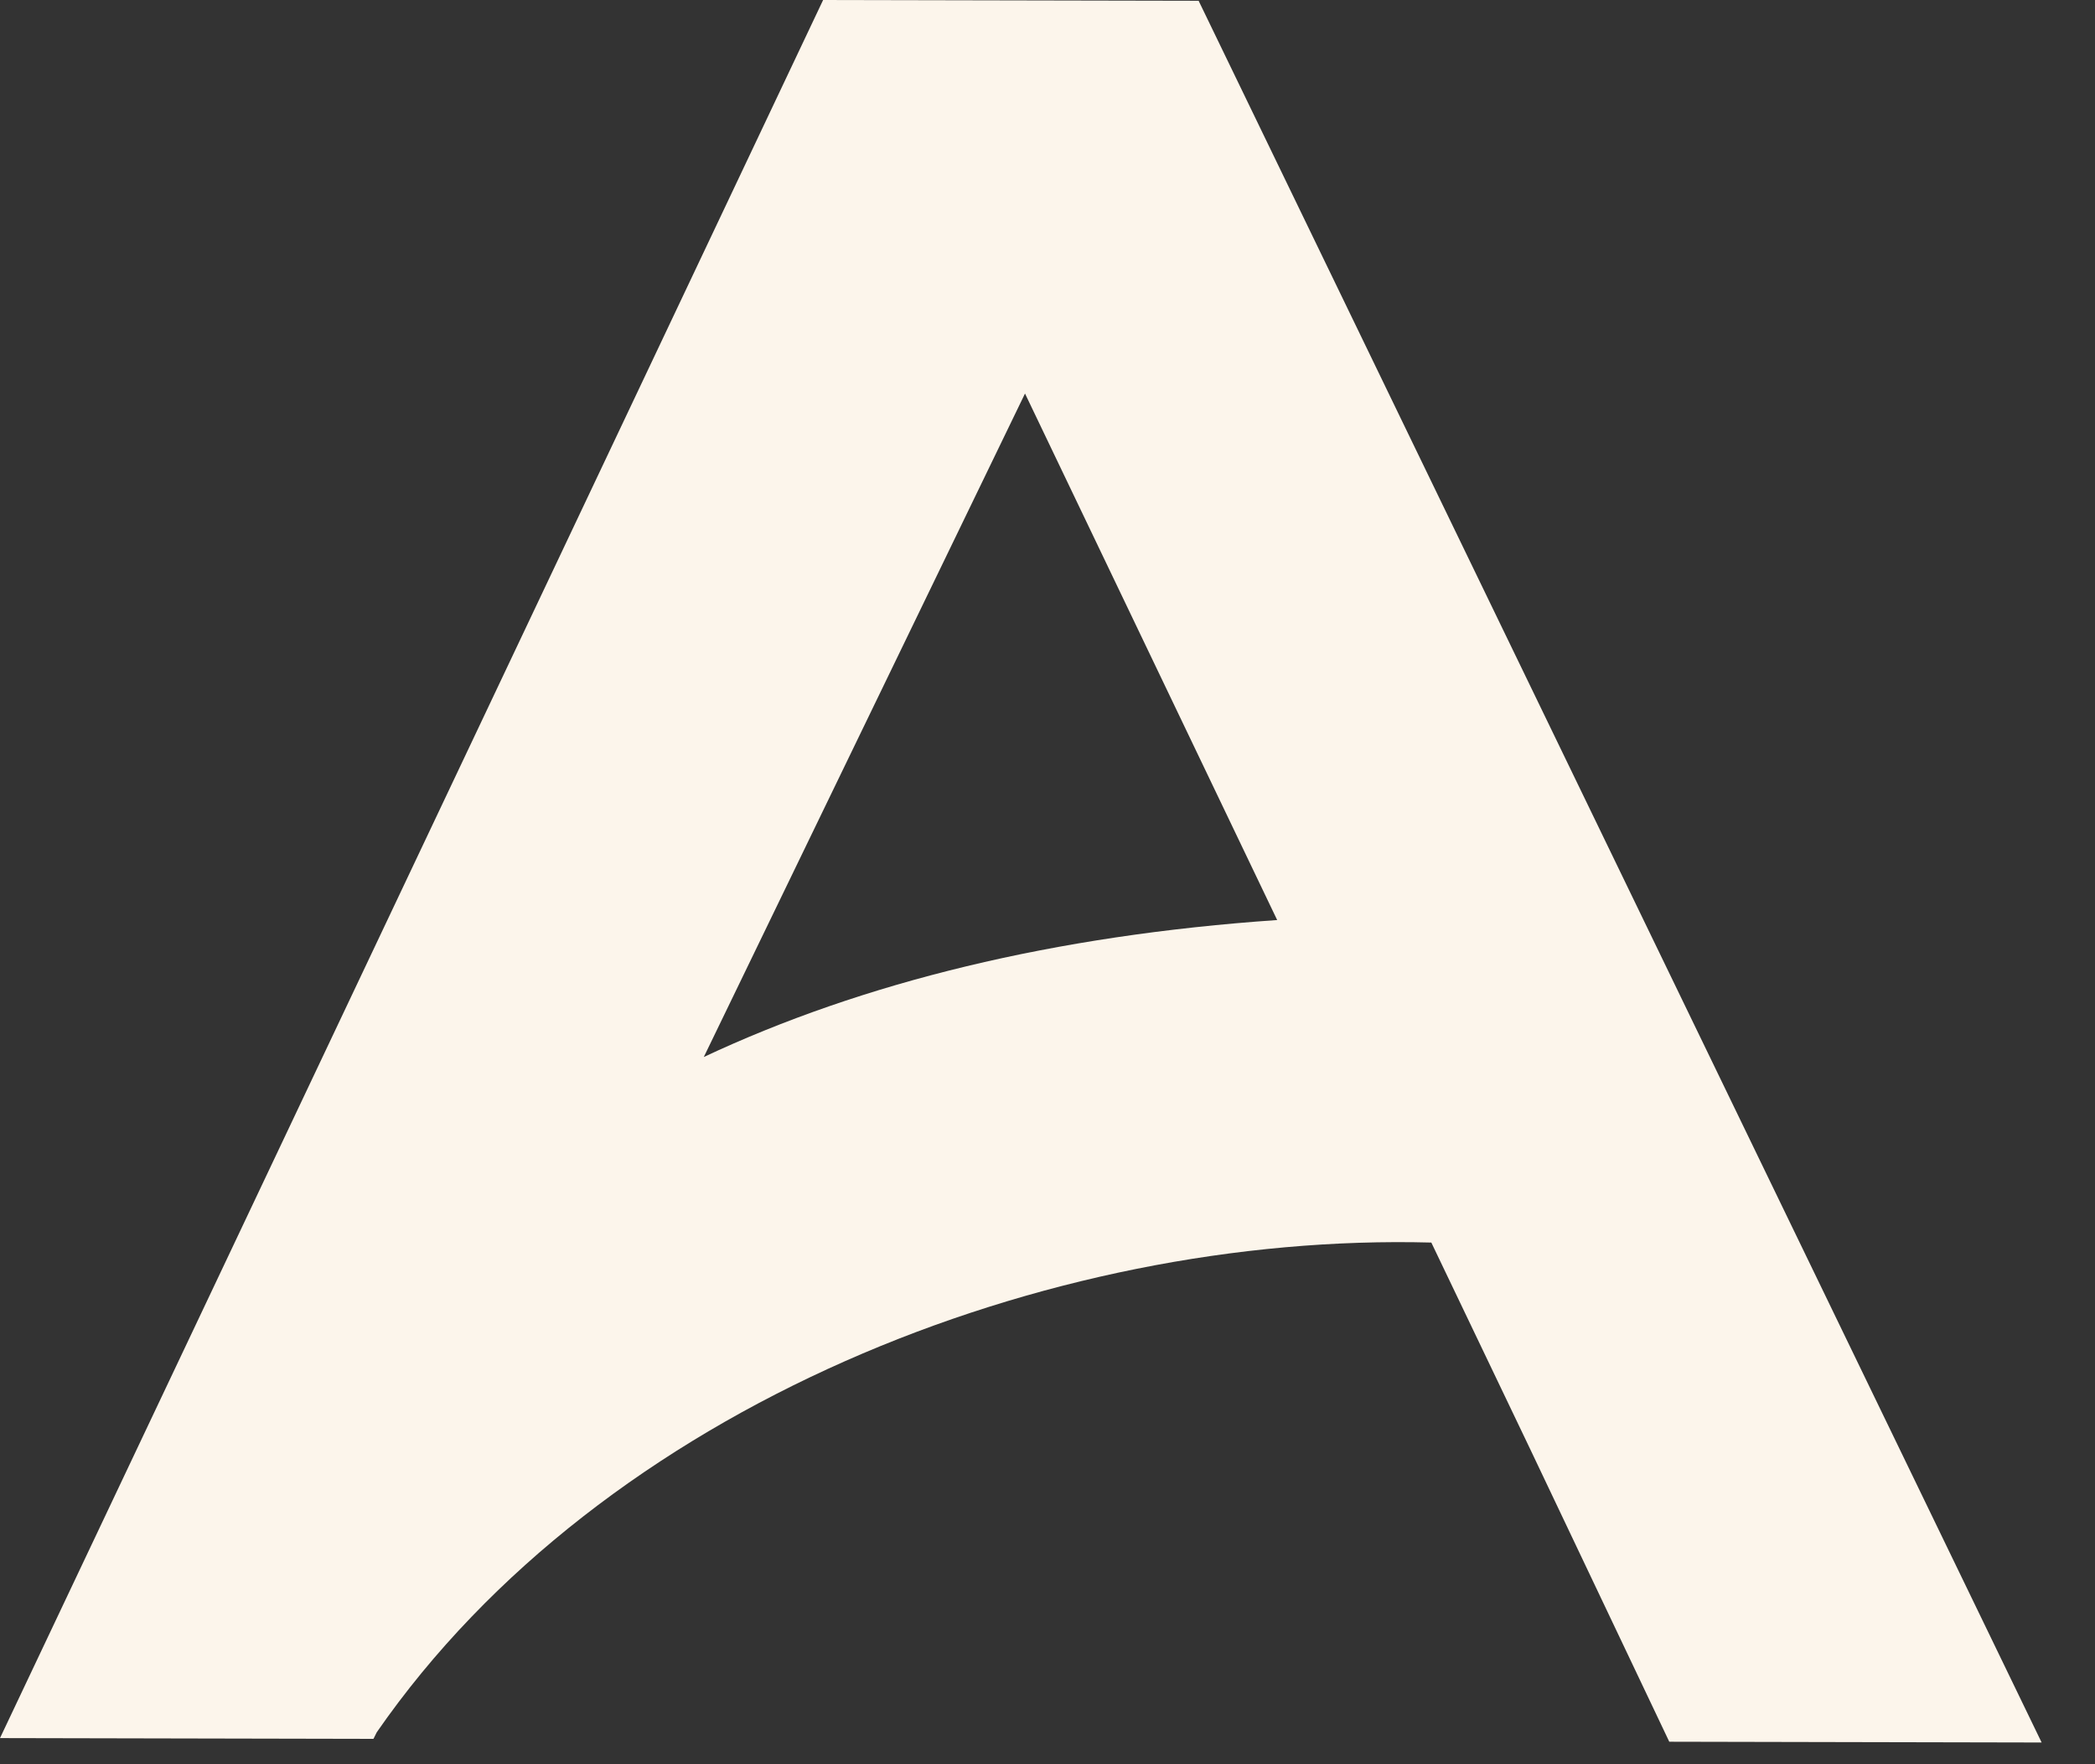 <?xml version="1.0" encoding="utf-8"?>
<svg xmlns="http://www.w3.org/2000/svg" fill="none" height="100%" overflow="visible" preserveAspectRatio="none" style="display: block;" viewBox="0 0 19 16" width="100%">
<rect x="0" y="0" width="19" height="16" fill="#333333" stroke="none"/>
<path d="M10.872 0.007L7.465 0L0 15.763L3.387 15.77L3.417 15.71C5.469 12.749 9.504 11.176 12.981 11.269L13.876 13.139L15.139 15.796L18.516 15.803L10.872 0.01V0.007ZM6.381 9.59L9.296 3.569L11.583 8.344C9.56 8.483 7.825 8.909 6.381 9.587V9.59Z" fill="#FCF5EB" id="Vector"/>
</svg>